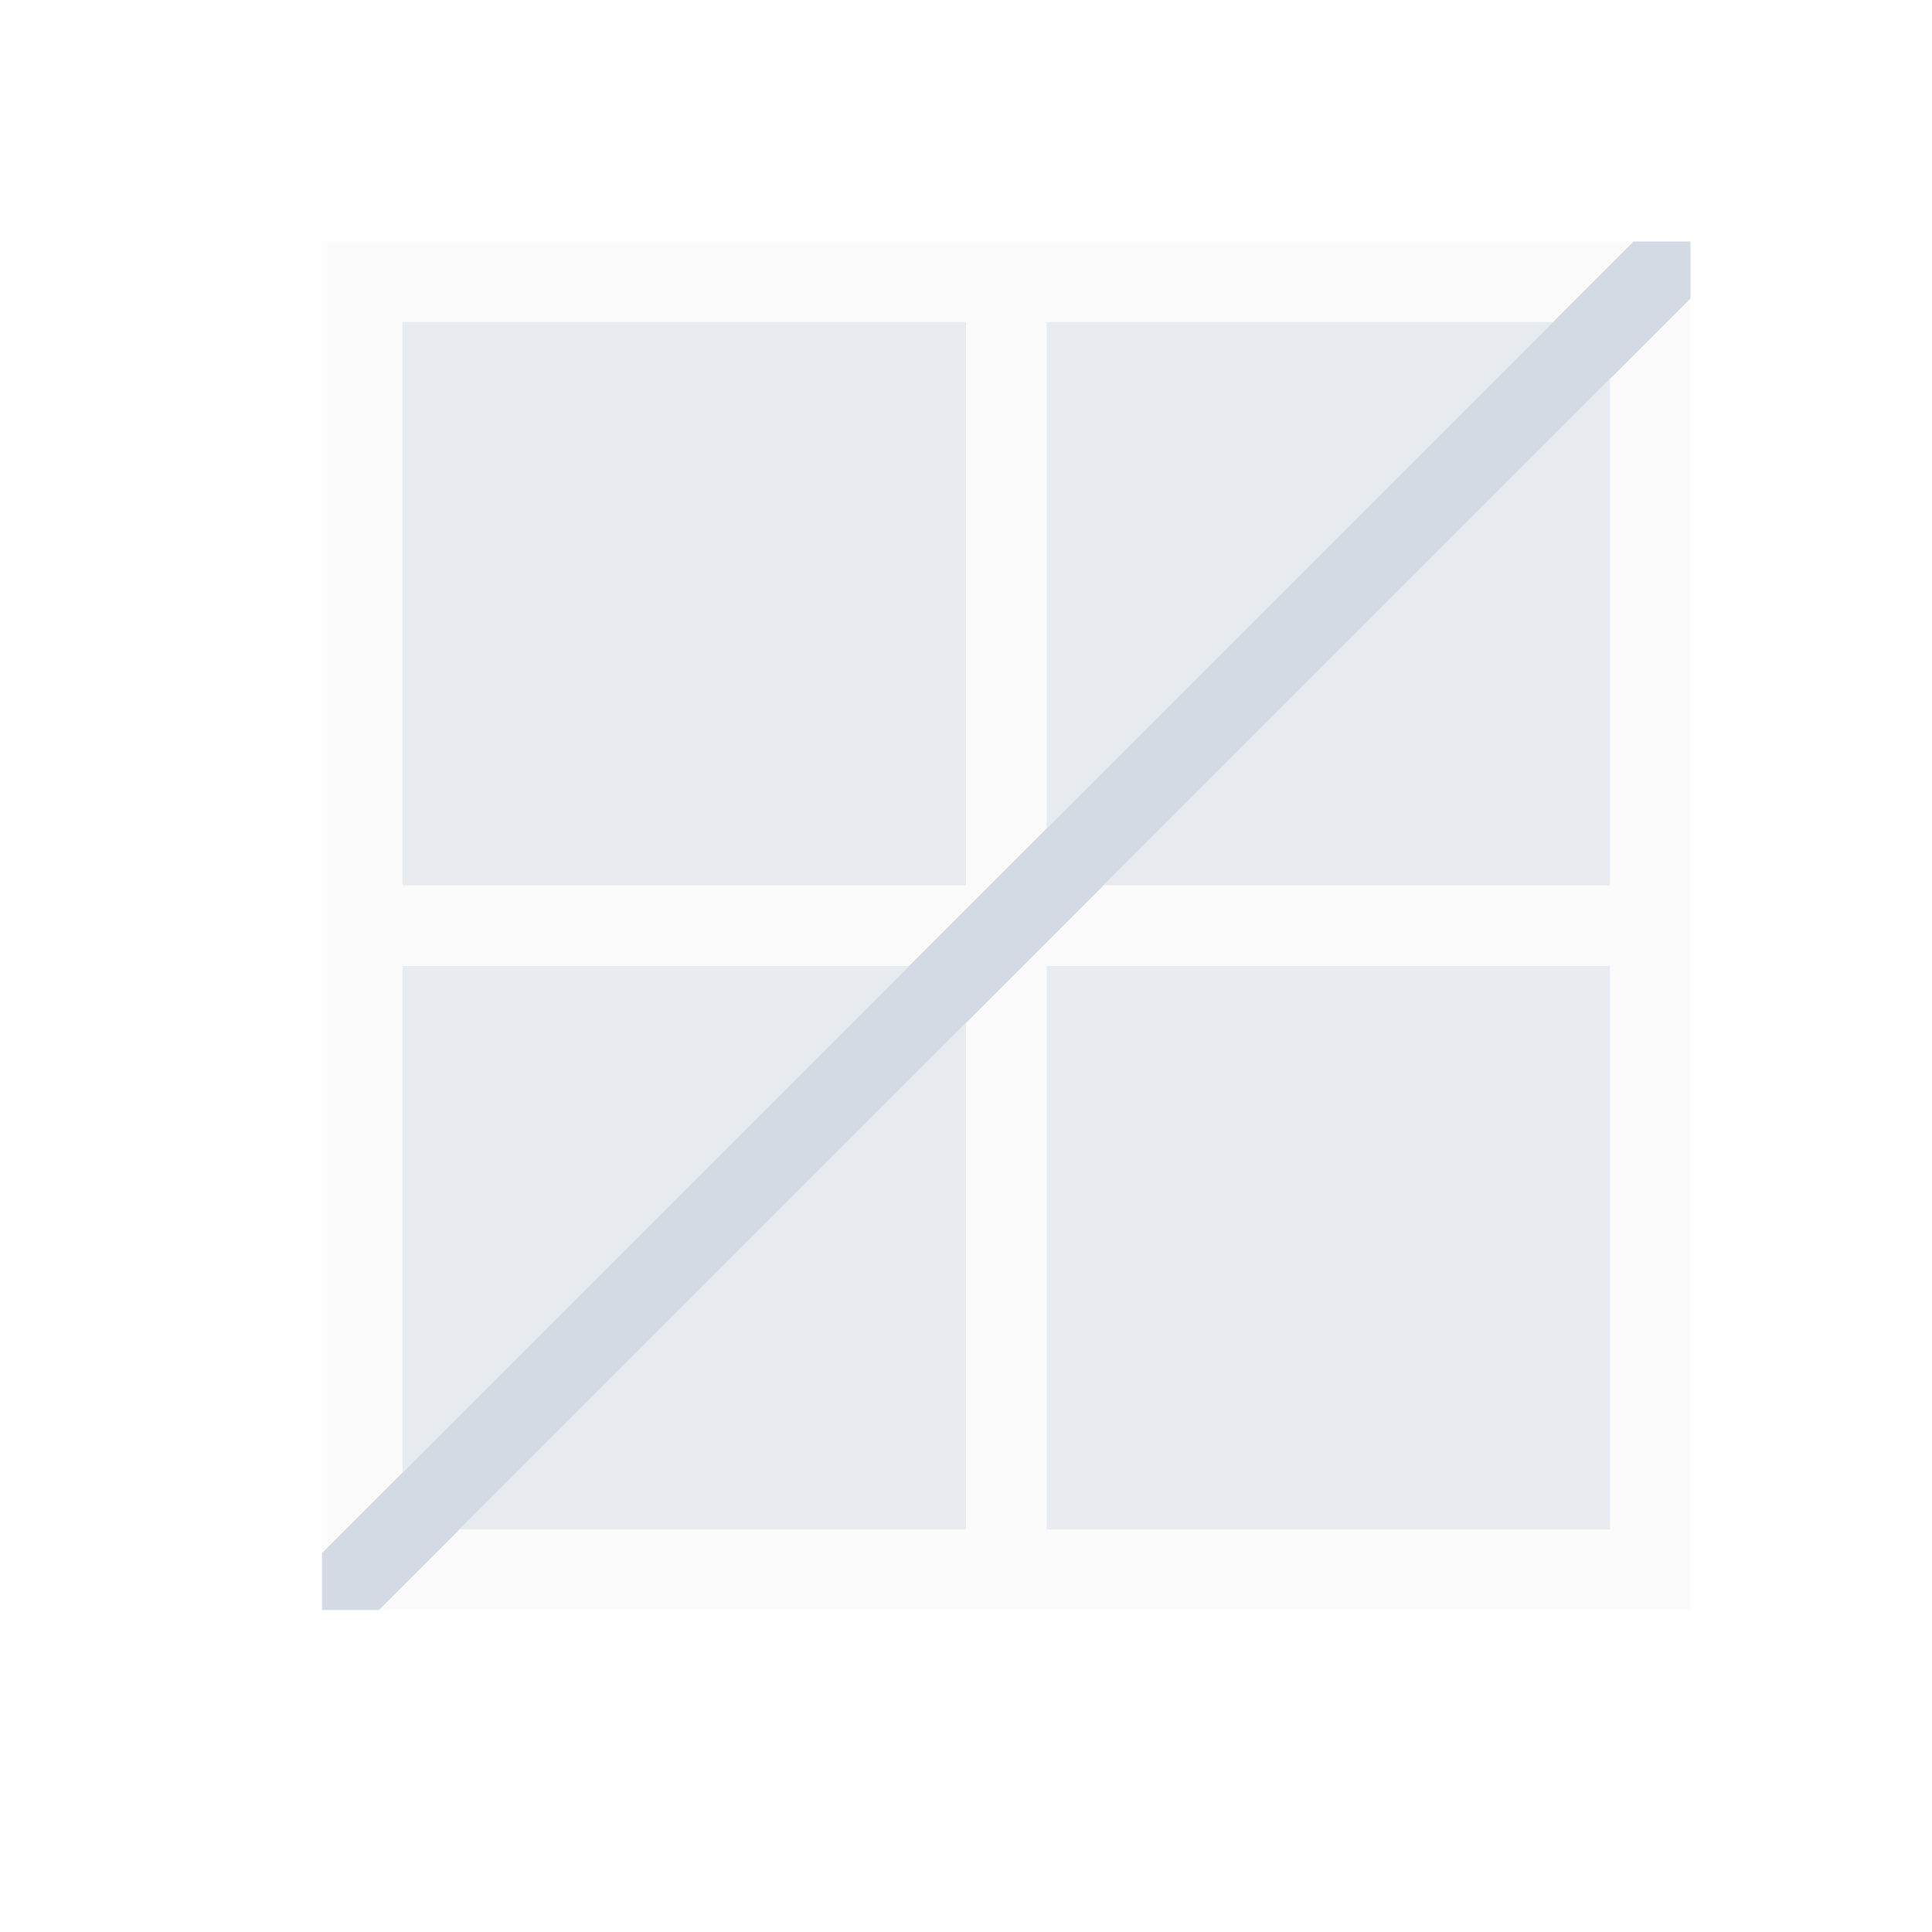 <svg xmlns="http://www.w3.org/2000/svg" viewBox="0 0 24 24">
  <defs id="defs3051">
    <style type="text/css" id="current-color-scheme">
      .ColorScheme-Text {
        color:#d3dae3;
      }
      </style>
  </defs>
 <path 
     style="fill:currentColor;fill-opacity:0.1;stroke:none" 
     d="M 4 3 L 4 4 L 4 11 L 4 12 L 4 19 L 4 20 L 12 20 L 13 20 L 21 20 L 21 19 L 21 3 L 13 3 L 12 3 L 4 3 z M 5 4 L 12 4 L 12 11 L 5 11 L 5 4 z M 13 4 L 20 4 L 20 11 L 13 11 L 13 4 z M 5 12 L 12 12 L 12 19 L 5 19 L 5 12 z M 13 12 L 20 12 L 20 19 L 13 19 L 13 12 z "
     class="ColorScheme-Text"
     />
 <path 
     style="fill:currentColor;fill-opacity:0.5;stroke:none" 
     d="M 5 4 L 5 11 L 12 11 L 12 4 L 5 4 z M 13 4 L 13 10.293 L 19.293 4 L 13 4 z M 20 4.707 L 13.707 11 L 20 11 L 20 4.707 z M 5 12 L 5 18.293 L 11.293 12 L 5 12 z M 13 12 L 13 19 L 20 19 L 20 12 L 13 12 z M 12 12.707 L 5.707 19 L 12 19 L 12 12.707 z "
     class="ColorScheme-Text"
     />
 <path 
     style="fill:currentColor;fill-opacity:1.0;stroke:none" 
     d="M 20.293 3 L 4 19.293 L 4 20 L 4.707 20 L 21 3.707 L 21 3 L 20.293 3 z "
     class="ColorScheme-Text"
     />
</svg>
